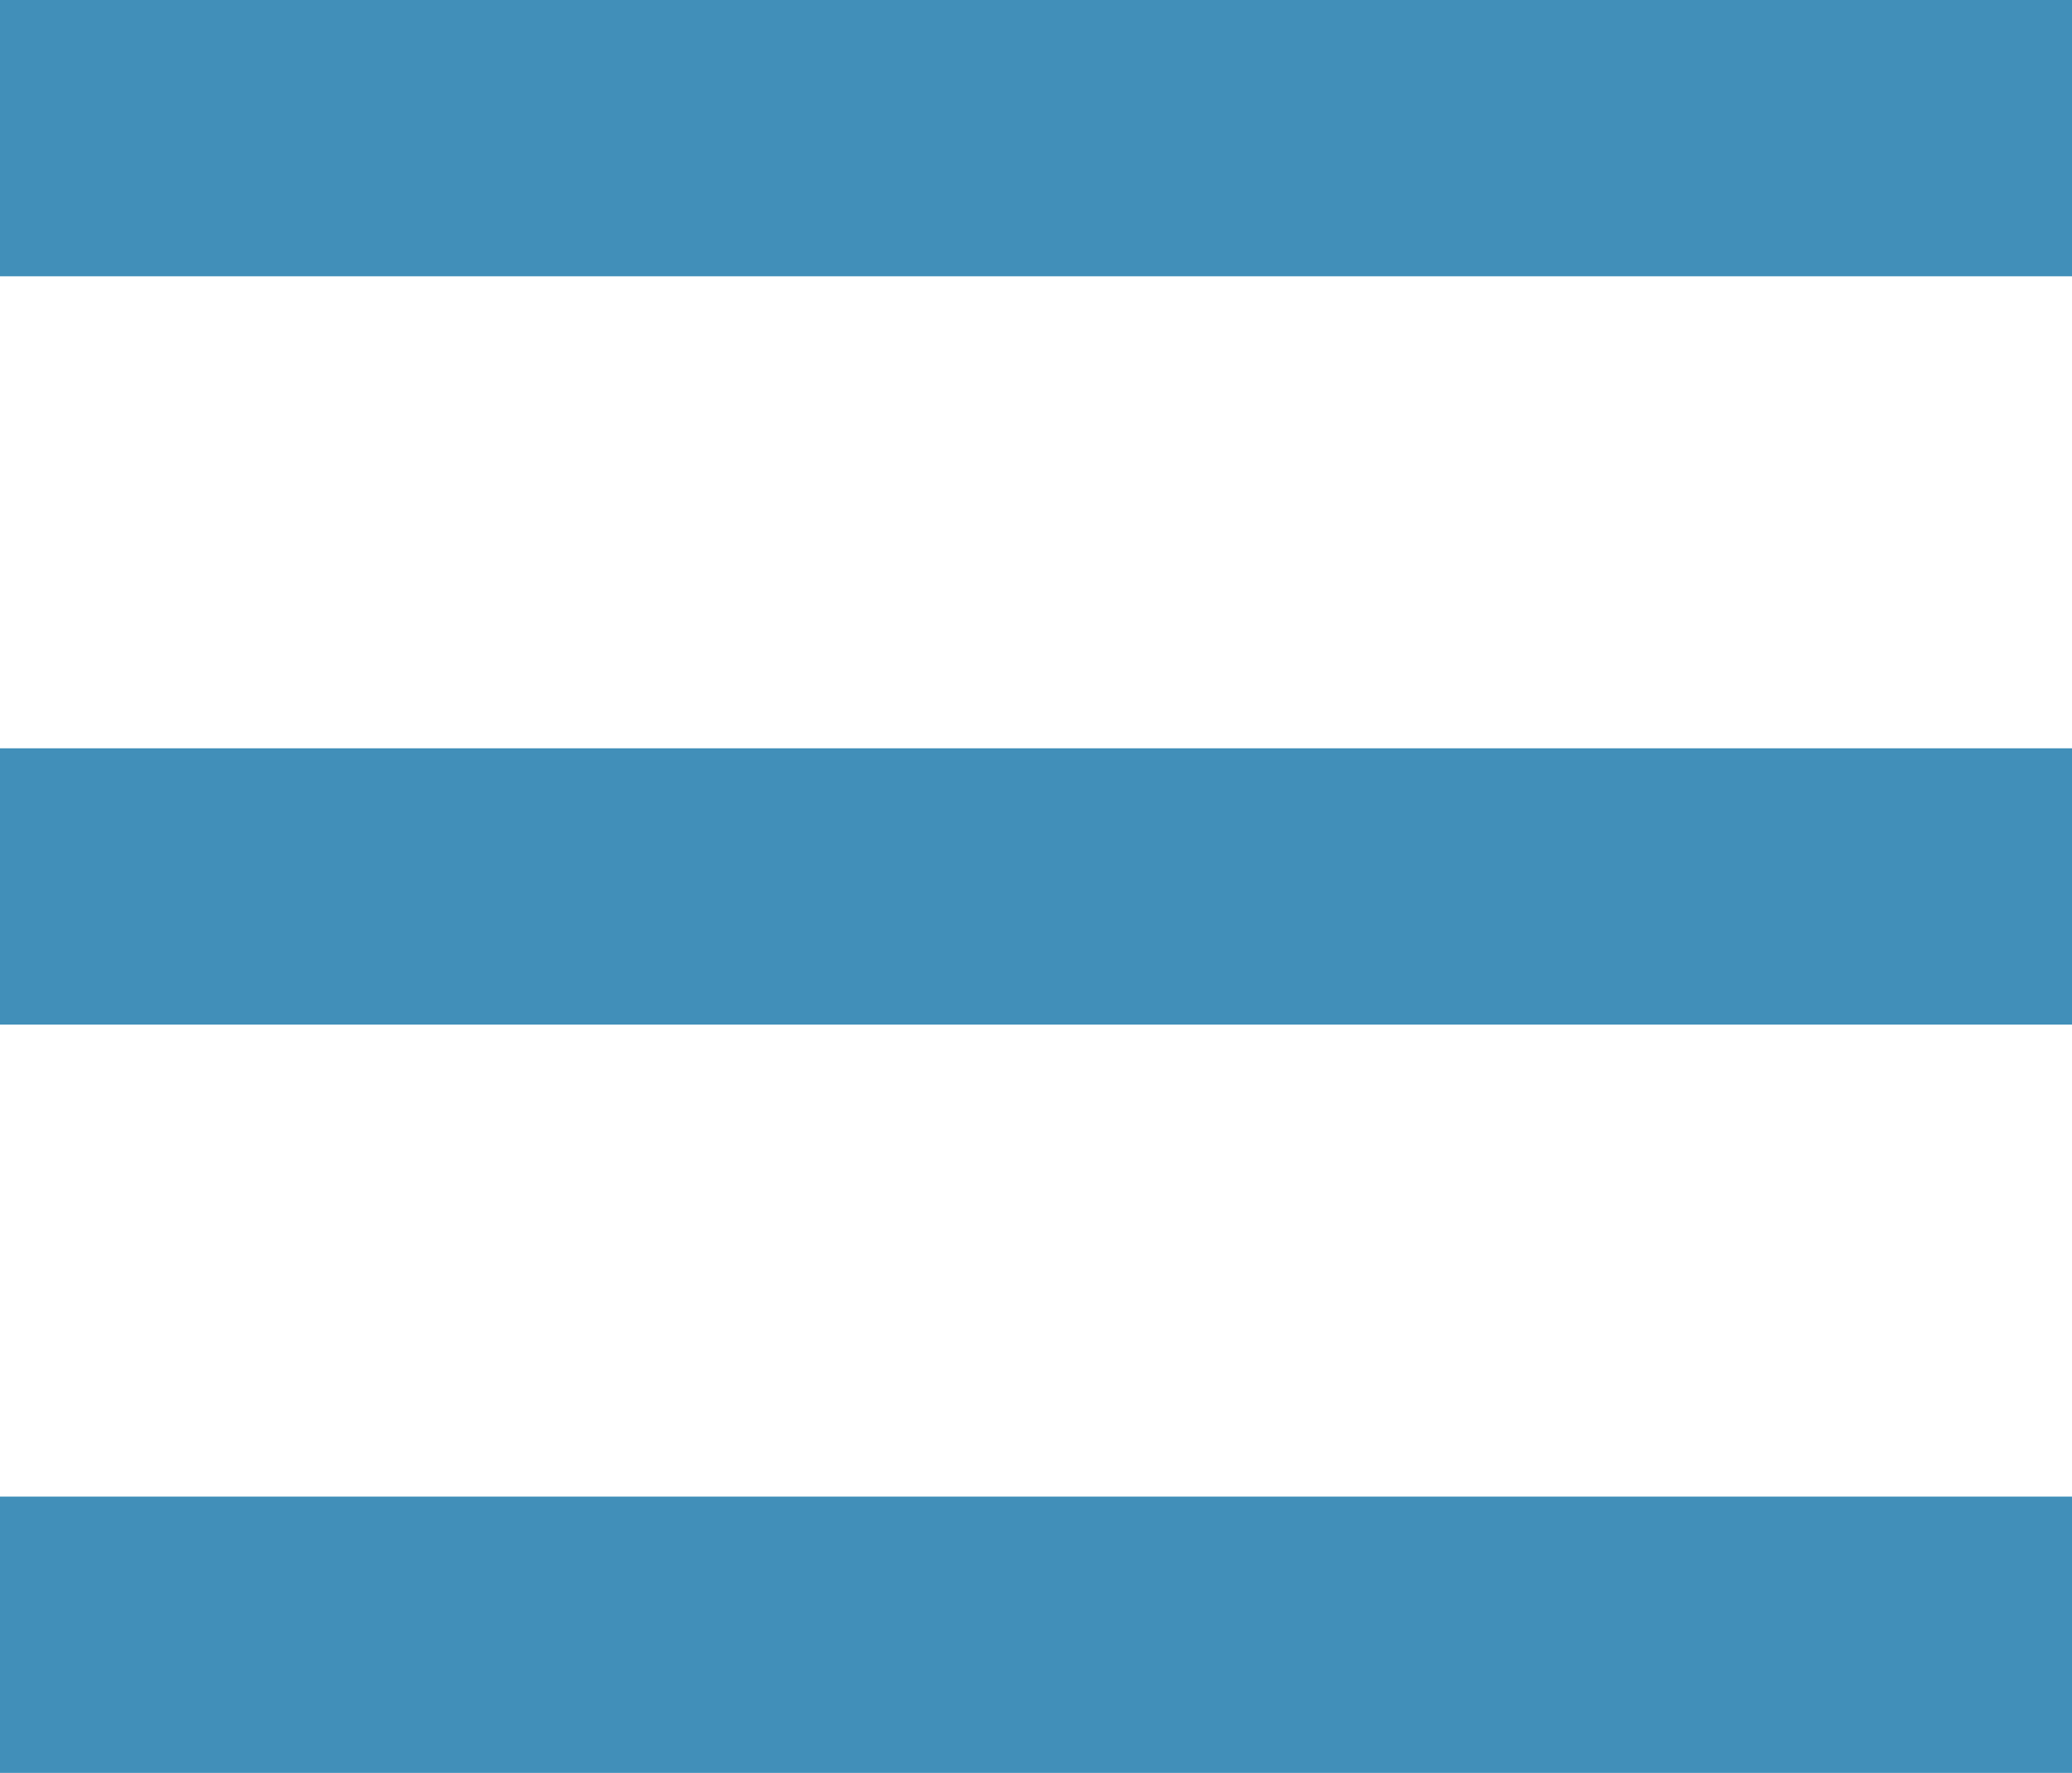 <?xml version="1.0" encoding="UTF-8"?> <svg xmlns="http://www.w3.org/2000/svg" width="180" height="154" viewBox="0 0 180 154" fill="none"> <rect width="180" height="24" fill="#418FB9"></rect> <rect y="65" width="180" height="24" fill="#418FB9"></rect> <rect y="130" width="180" height="24" fill="#418FB9"></rect> </svg> 